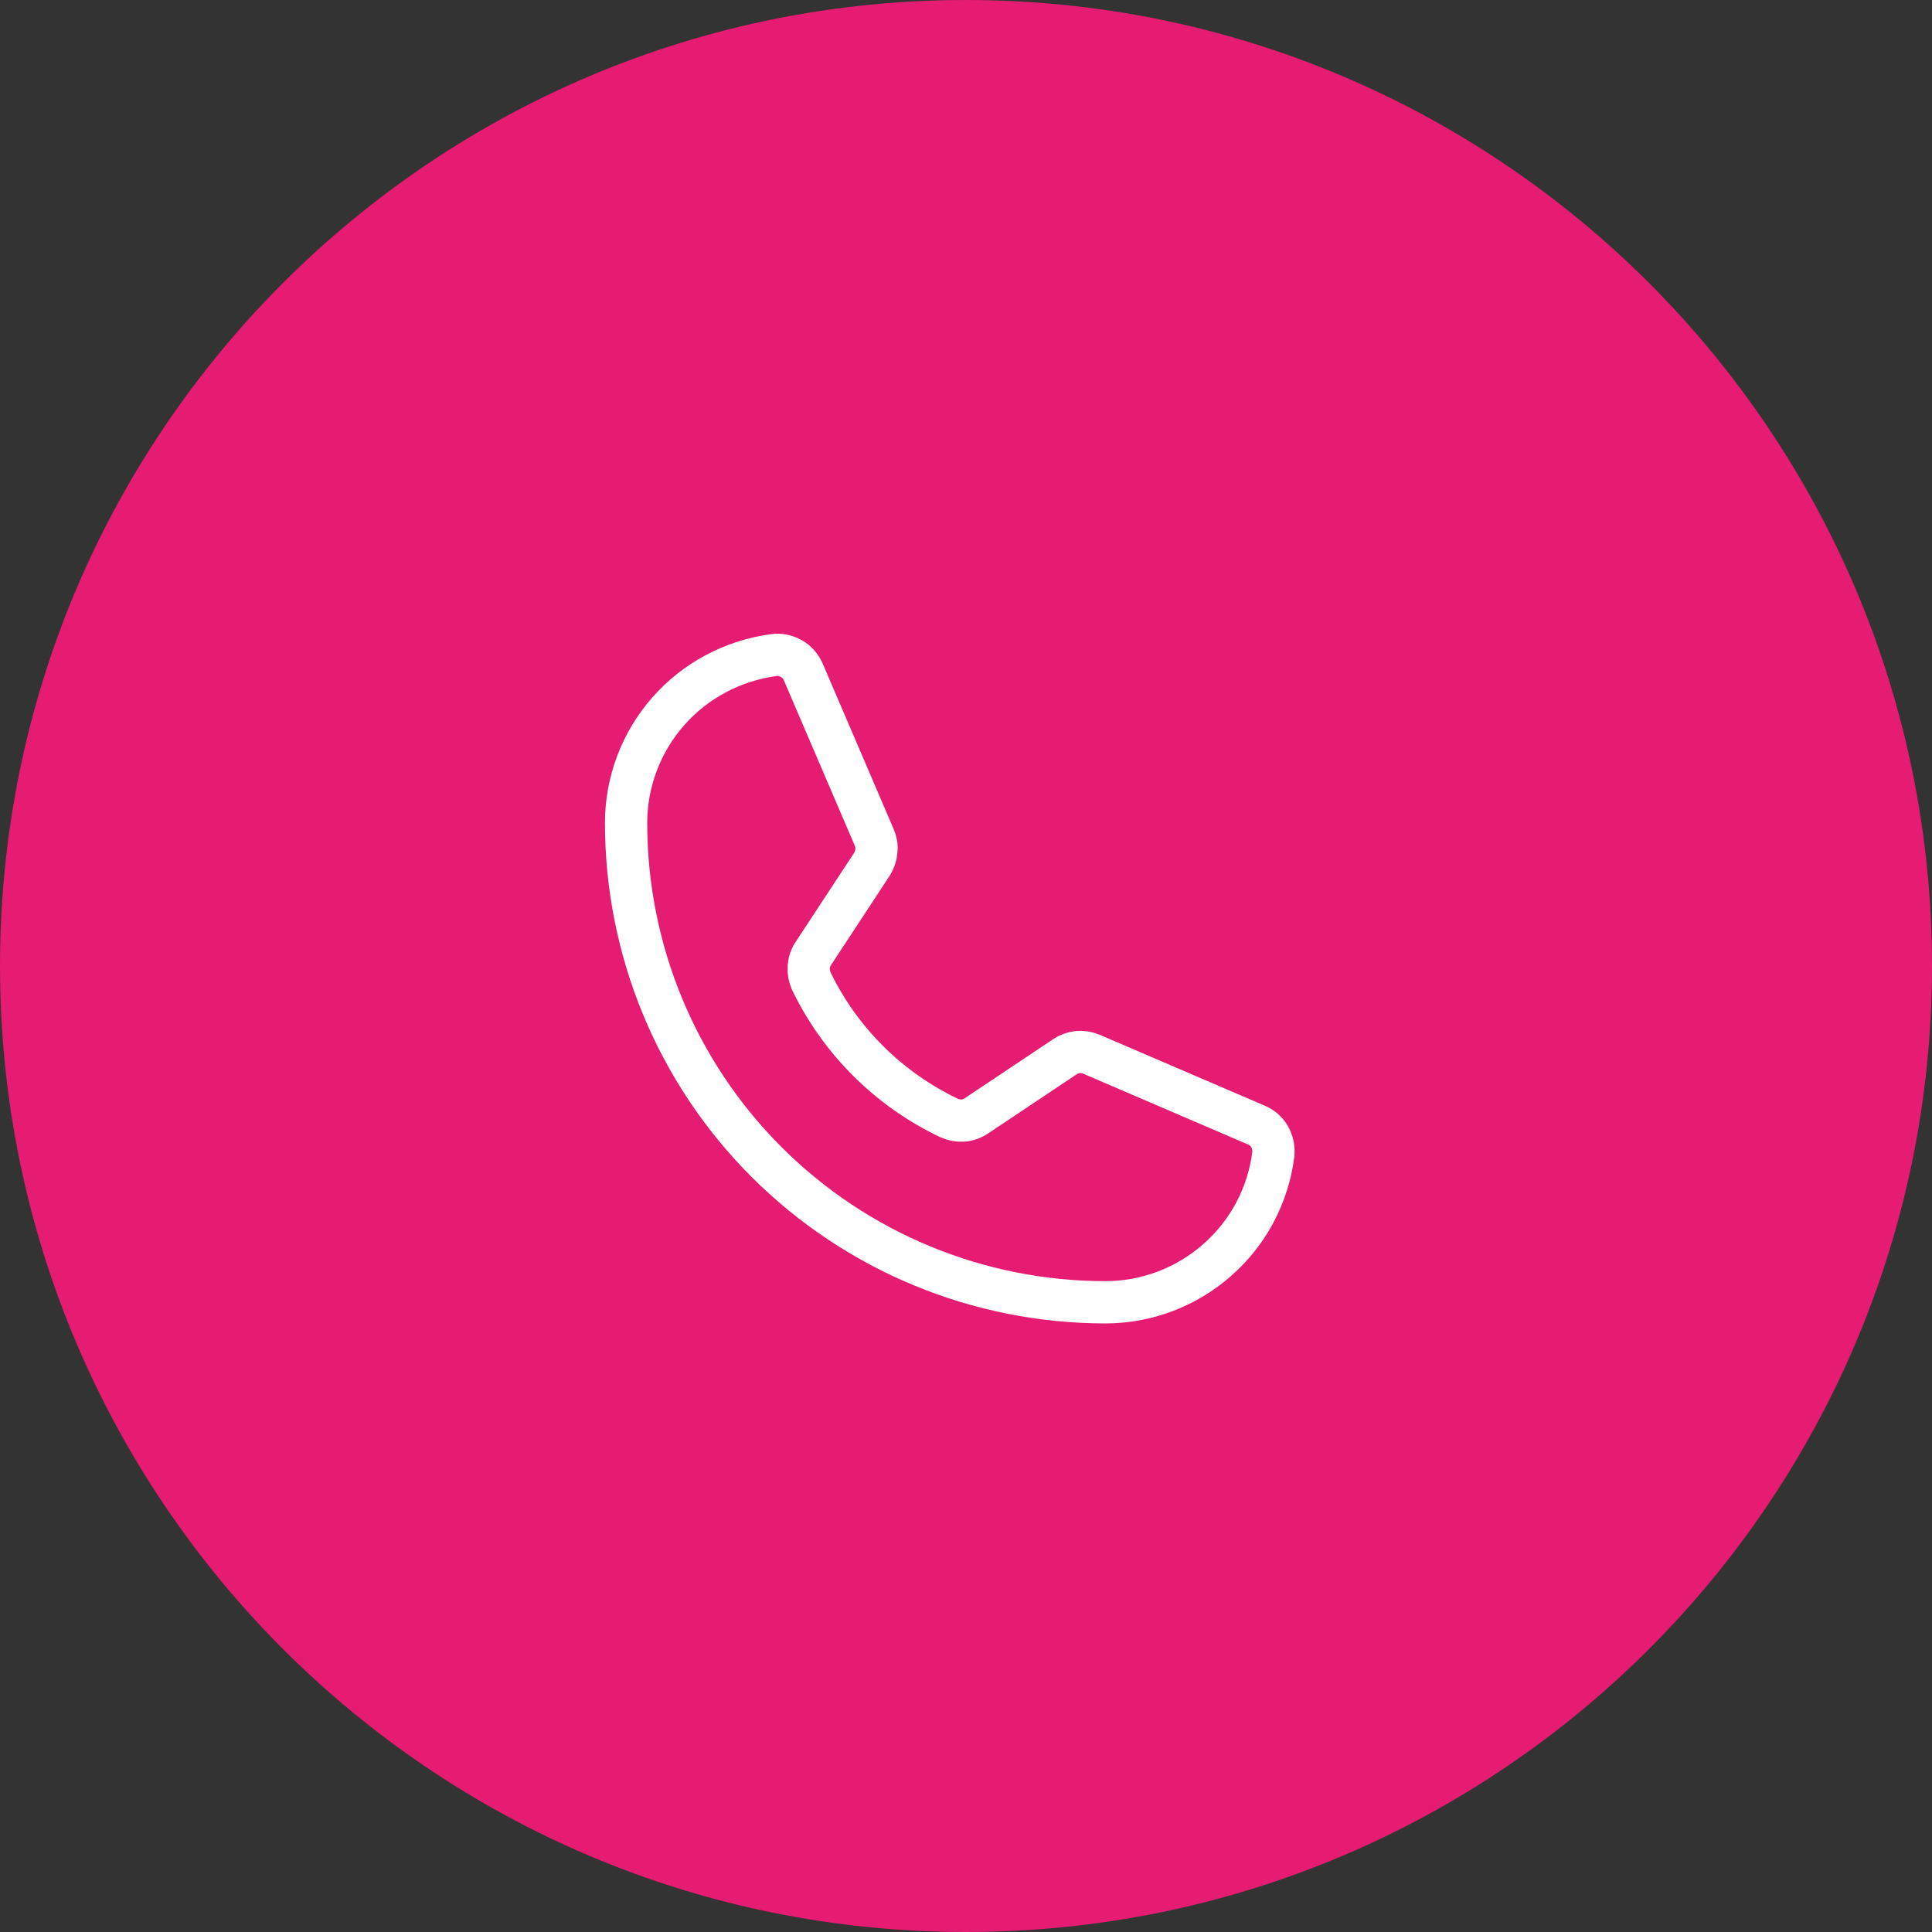 <?xml version="1.0" encoding="UTF-8"?>
<svg id="uuid-d79cfc3d-0112-4ae5-a78a-2cdc86d10b7d" data-name="Capa_1" xmlns="http://www.w3.org/2000/svg" viewBox="0 0 64 64">
  <rect x="0" y="0" width="64" height="64" fill="#333333" stroke="none"/>
  <defs>
    <style>
      .uuid-313807c5-3775-43b8-9dcf-26176f565ca8 {
        fill: #e61b72;
      }

      .uuid-b7e5f642-ce7e-4ed3-9ed3-d0bffbd13d72, .uuid-f7b1ece2-a1ce-41e0-ab7b-355677542090 {
        fill: none;
      }

      .uuid-f7b1ece2-a1ce-41e0-ab7b-355677542090 {
        stroke: #fff;
        stroke-linecap: round;
        stroke-linejoin: round;
        stroke-width: 1.4px;
      }
    </style>
  </defs>
  <path class="uuid-b7e5f642-ce7e-4ed3-9ed3-d0bffbd13d72" d="M32,0h0c17.67,0,32,14.33,32,32s-14.33,32-32,32S0,49.67,0,32,14.33,0,32,0Z"/>
  <path class="uuid-313807c5-3775-43b8-9dcf-26176f565ca8" d="M32,0h0c17.67,0,32,14.33,32,32h0c0,17.67-14.33,32-32,32h0C14.33,64,0,49.67,0,32h0C0,14.33,14.33,0,32,0Z"/>
  <path class="uuid-f7b1ece2-a1ce-41e0-ab7b-355677542090" d="M26.87,32.49c.96,1.99,2.57,3.59,4.56,4.54.15.07.31.1.47.09.16-.01.32-.07.45-.16l2.92-1.95c.13-.09.28-.14.43-.16.16-.01.31.01.45.07l5.47,2.35c.19.08.34.21.44.39s.14.38.12.58c-.17,1.35-.83,2.6-1.86,3.5-1.02.9-2.34,1.4-3.7,1.4-4.21,0-8.25-1.67-11.23-4.65-2.98-2.98-4.65-7.02-4.65-11.23,0-1.36.5-2.68,1.4-3.7.9-1.02,2.14-1.68,3.5-1.86.2-.03.4.02.58.12s.31.26.39.44l2.35,5.48c.06.14.09.29.07.45-.01.15-.06.3-.14.43l-1.95,2.97c-.09.13-.14.29-.15.45-.01.16.02.32.09.46h0Z"/>
</svg>